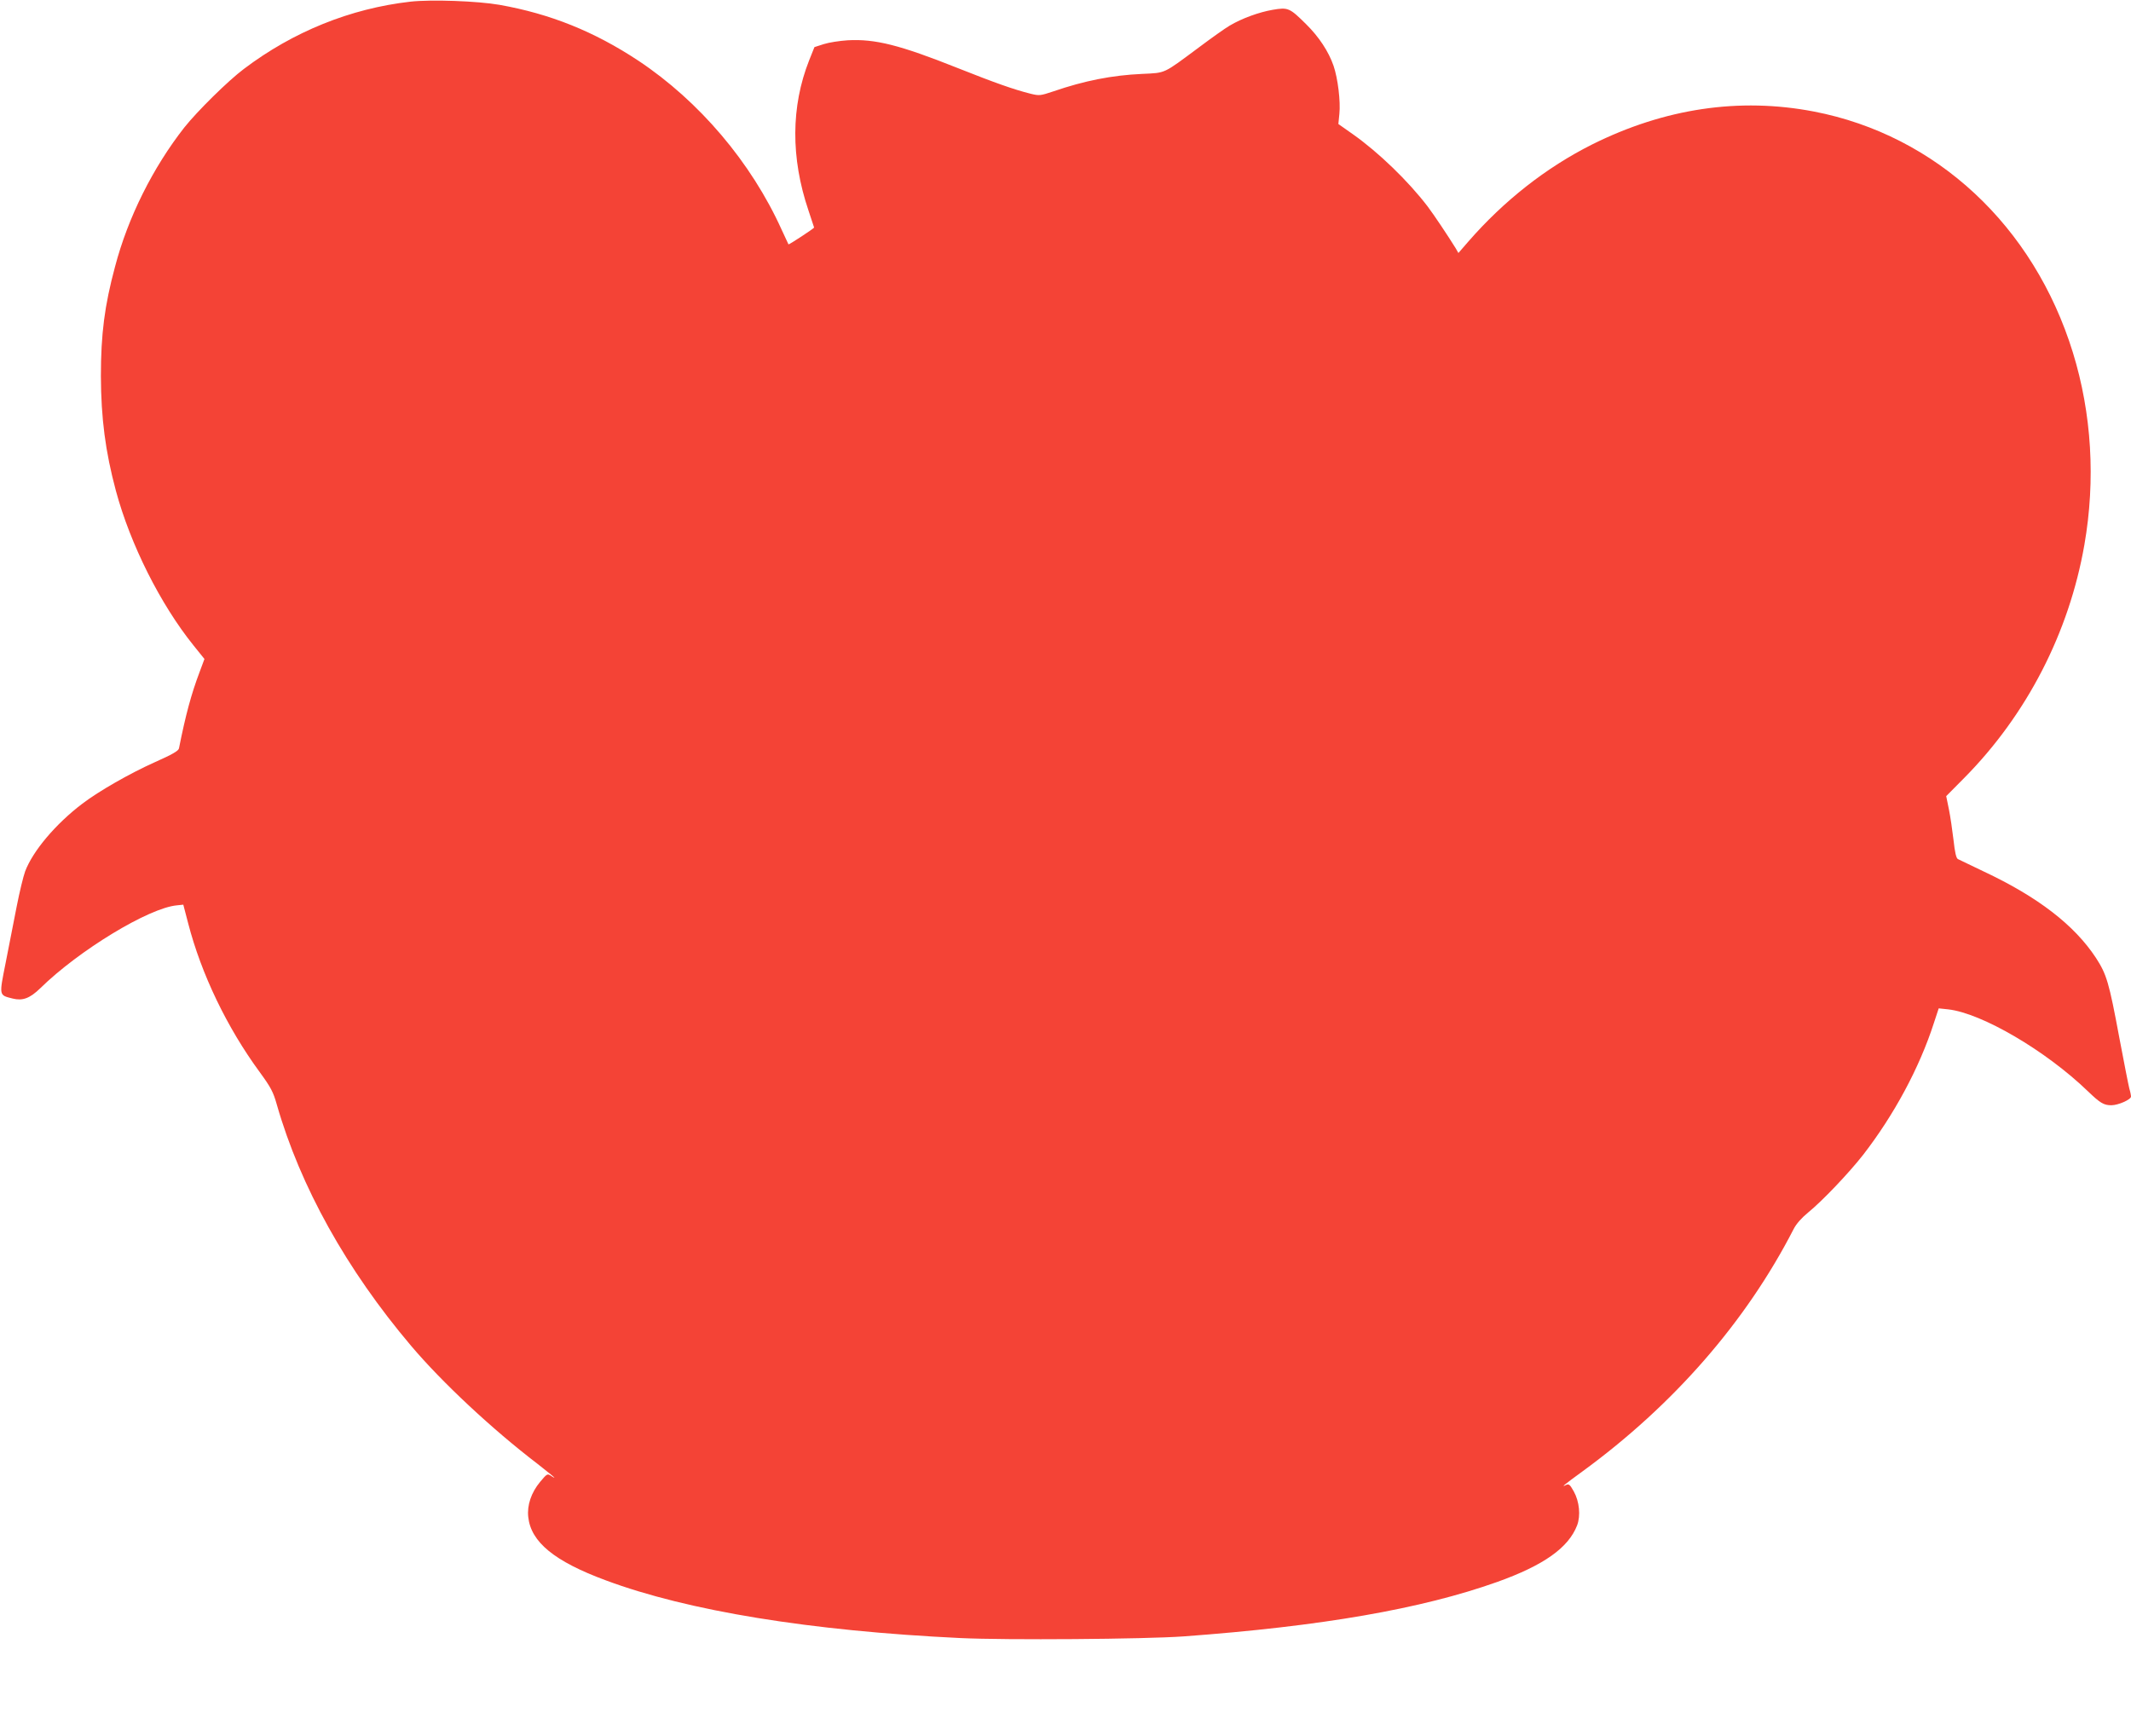 <?xml version="1.0" standalone="no"?>
<!DOCTYPE svg PUBLIC "-//W3C//DTD SVG 20010904//EN"
 "http://www.w3.org/TR/2001/REC-SVG-20010904/DTD/svg10.dtd">
<svg version="1.0" xmlns="http://www.w3.org/2000/svg"
 width="1280pt" height="1043pt" viewBox="0 0 1280 1043"
 preserveAspectRatio="xMidYMid meet">
<g transform="translate(0,1043) scale(0.1,-0.1)"
fill="#f44336" stroke="none">
<path d="M2465 10420 c-360 -41 -704 -180 -1000 -404 -96 -72 -280 -254 -358
-352 -188 -240 -338 -539 -416 -836 -63 -234 -85 -405 -85 -658 1 -253 27
-453 90 -688 87 -323 268 -683 466 -929 l66 -82 -29 -78 c-50 -132 -84 -258
-124 -459 -3 -15 -39 -36 -147 -84 -149 -67 -333 -172 -433 -248 -161 -122
-298 -285 -344 -407 -11 -30 -34 -125 -51 -212 -17 -87 -47 -238 -66 -337 -40
-201 -41 -194 42 -215 60 -15 103 1 166 62 231 227 652 483 821 498 l38 4 29
-111 c79 -306 234 -628 430 -895 67 -92 81 -118 103 -196 141 -492 419 -991
806 -1448 185 -219 488 -502 759 -709 56 -44 102 -81 102 -83 0 -2 -10 3 -21
11 -21 14 -24 12 -65 -37 -53 -64 -79 -140 -71 -211 16 -150 157 -266 465
-380 493 -184 1230 -304 2130 -347 274 -13 1107 -7 1342 10 829 61 1428 165
1883 327 279 100 428 205 480 340 22 58 14 143 -20 204 -24 43 -30 47 -48 38
-33 -17 -7 4 100 82 548 400 983 900 1268 1455 16 32 48 68 87 100 86 70 244
236 331 347 185 239 338 522 425 792 l29 88 57 -6 c202 -23 586 -248 838 -491
75 -72 96 -85 142 -85 41 0 118 34 118 52 0 7 -4 29 -10 48 -5 19 -32 157 -60
305 -62 333 -76 381 -141 481 -129 196 -347 365 -675 519 -76 37 -146 70 -154
74 -10 6 -18 40 -26 114 -7 59 -19 142 -28 186 l-16 78 108 109 c376 380 630
873 722 1401 68 391 44 788 -69 1155 -235 761 -820 1306 -1556 1448 -448 86
-897 19 -1332 -198 -275 -138 -529 -337 -744 -584 l-59 -68 -16 28 c-47 76
-132 203 -169 252 -117 153 -295 325 -448 433 l-88 62 6 60 c8 75 -9 214 -35
290 -30 86 -87 173 -165 250 -99 98 -108 102 -201 86 -81 -14 -184 -51 -258
-95 -26 -15 -109 -74 -185 -131 -217 -161 -196 -152 -341 -159 -180 -8 -347
-41 -533 -105 -78 -26 -84 -27 -137 -14 -100 25 -213 65 -437 154 -349 139
-496 176 -661 167 -48 -3 -113 -13 -144 -23 l-56 -18 -32 -80 c-109 -276 -111
-585 -4 -901 19 -56 34 -102 34 -103 0 -5 -152 -105 -154 -101 -1 1 -19 41
-41 88 -183 405 -495 772 -860 1015 -266 176 -530 282 -835 336 -132 23 -409
33 -535 19z"/>
</g>
</svg>
